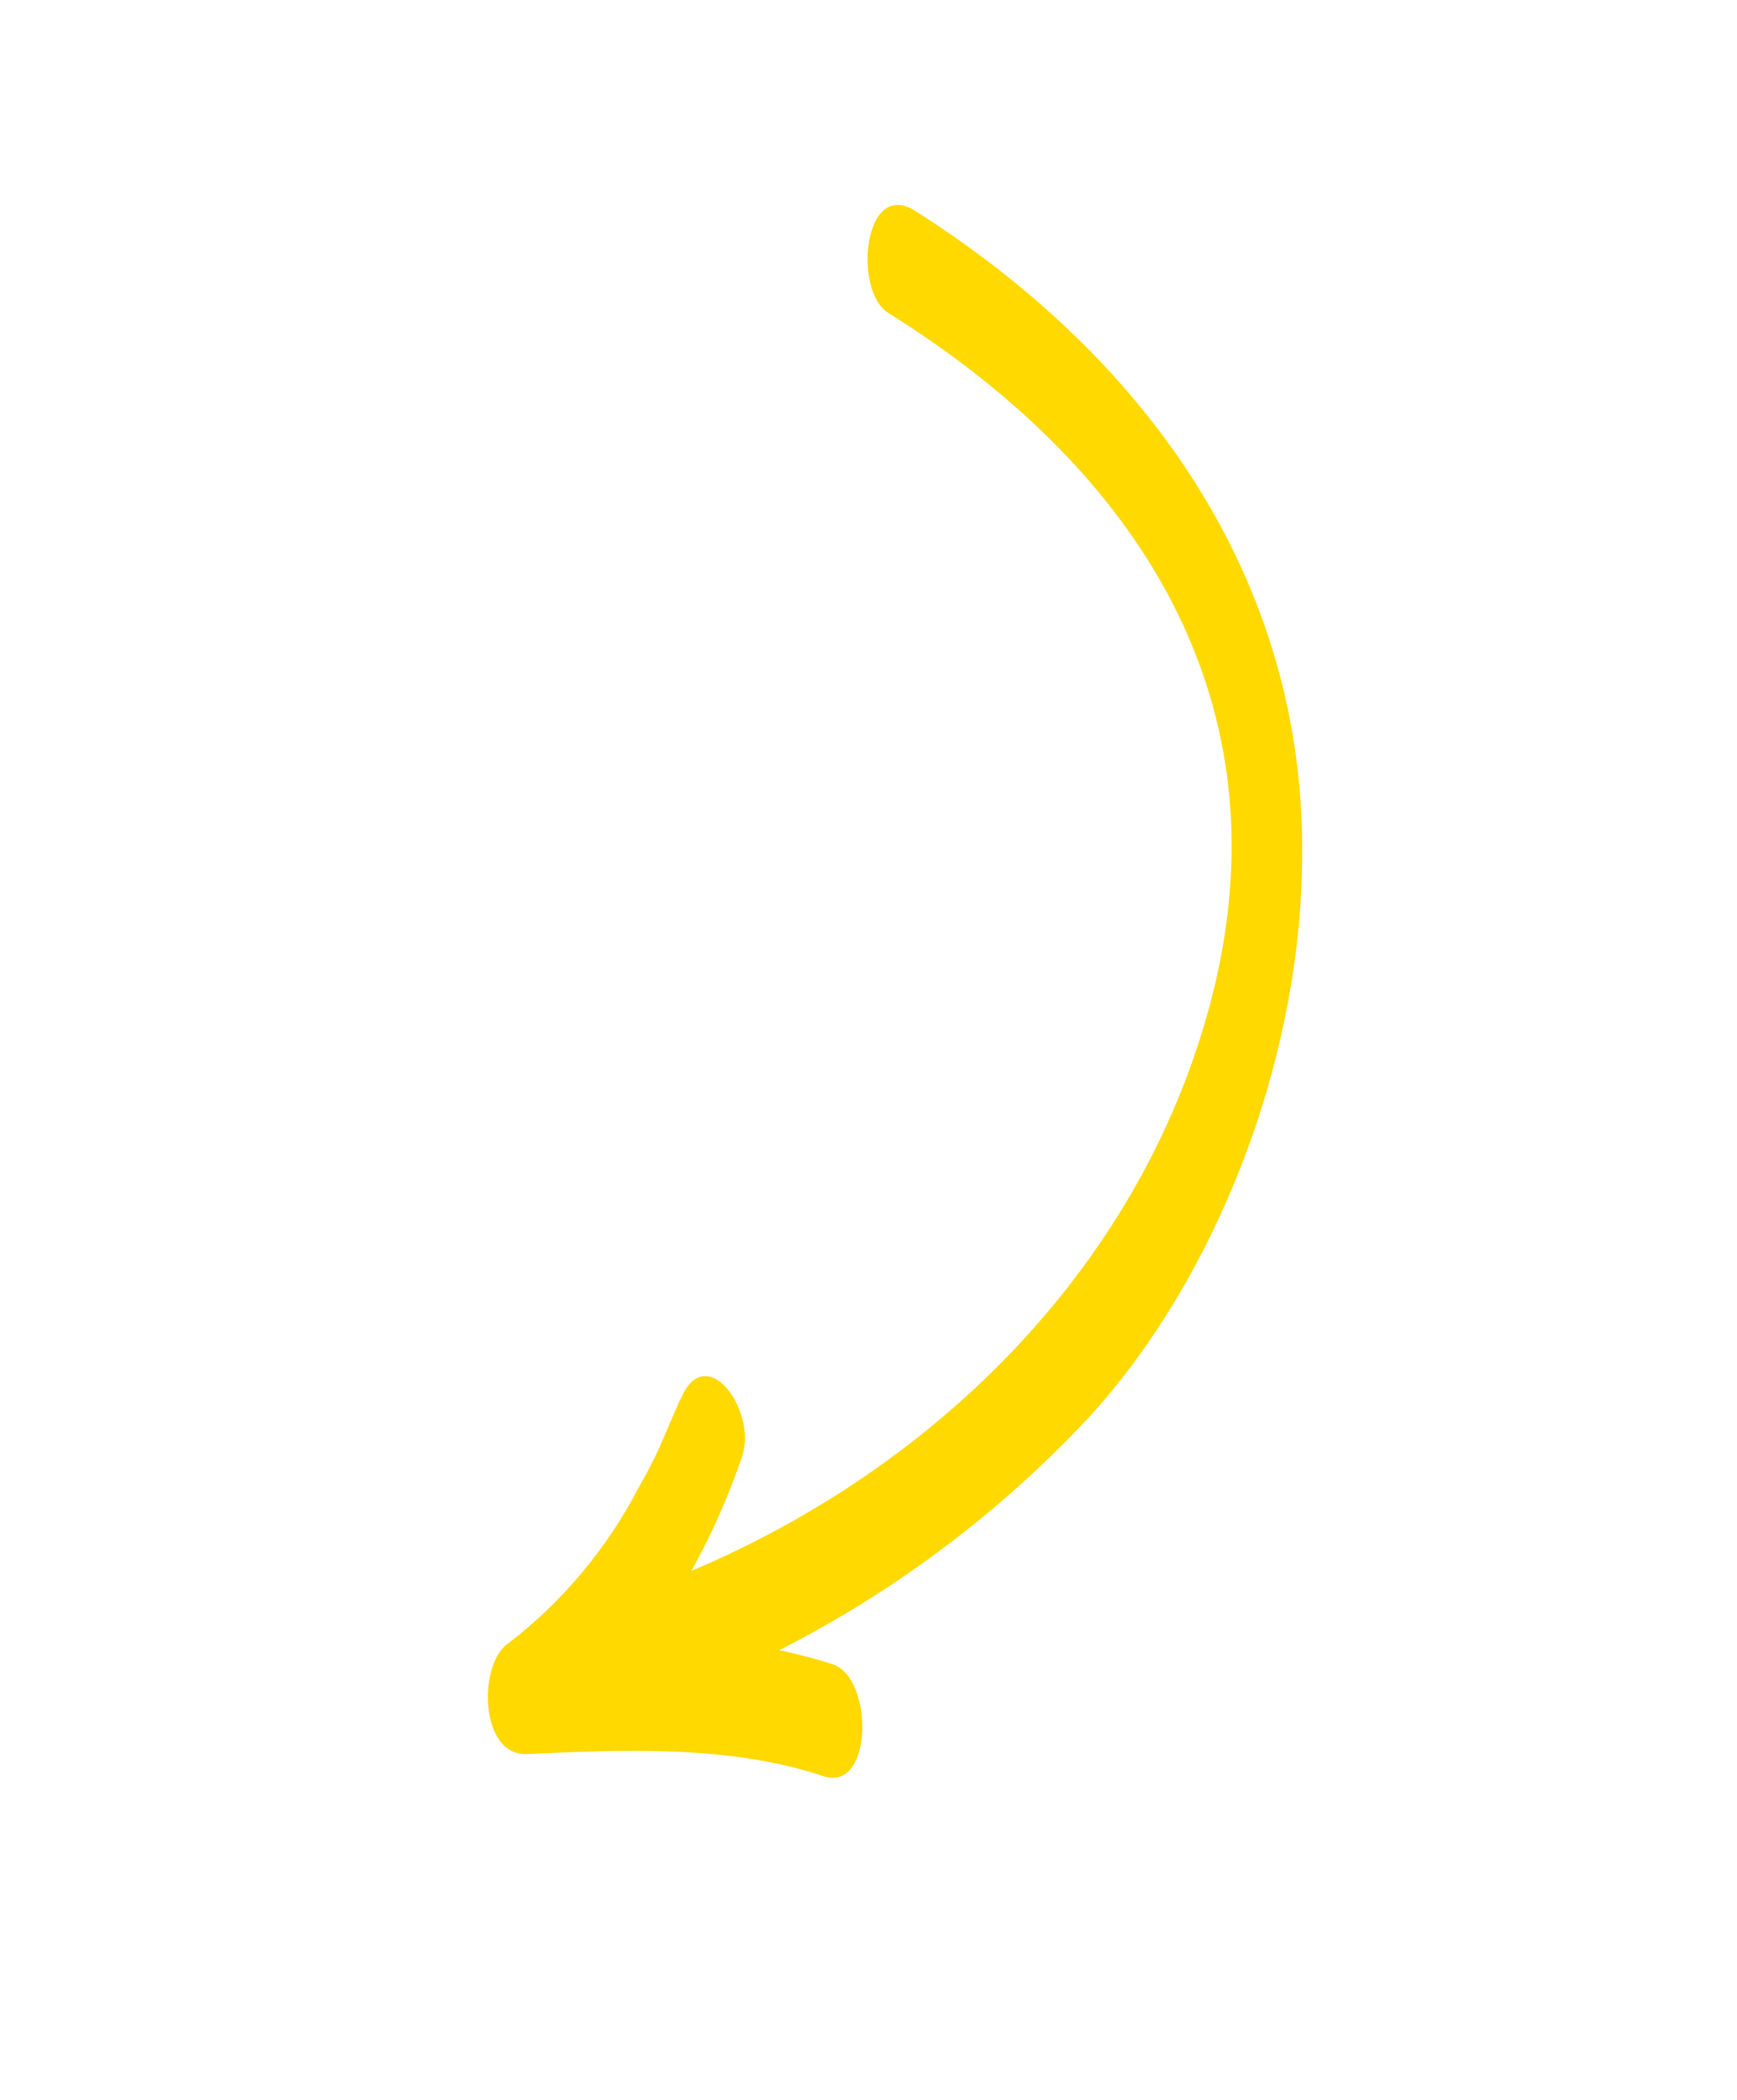 <svg width="120" height="145" viewBox="0 0 120 145" fill="none" xmlns="http://www.w3.org/2000/svg">
<g clip-path="url(#clip0)">
<path d="M39.821 111.283C60.321 105.4 78.072 90.11 83.607 69.3C89.142 48.489 78.578 32.338 61.335 21.591C58.925 20.014 59.676 12.34 63.193 14.544C79.477 24.849 90.594 40.557 89.939 60.365C89.593 73.457 84.19 87.935 75.381 97.703C65.934 107.874 53.912 115.299 40.588 119.193C37.639 120.041 36.592 112.234 39.821 111.283Z" fill="#FFD900"/>
<path d="M56.894 122.65C50.451 120.49 43.094 120.815 36.445 121.117C33.098 121.316 33.039 114.895 35.073 113.51C38.851 110.614 41.944 106.921 44.133 102.695C44.877 101.416 45.53 100.086 46.086 98.714C46.307 98.235 47.405 95.603 46.882 96.989C48.526 92.168 52.418 97.335 51.246 100.631C48.563 108.459 43.794 116.023 37.005 120.911L35.678 113.207C42.799 112.89 50.583 112.646 57.55 114.931C60.365 115.882 60.329 123.77 56.894 122.65Z" fill="#FFD900"/>
</g>
<defs>
<clipPath id="clip0">
<rect width="74.093" height="125.494" fill="white" transform="matrix(-0.908 -0.419 -0.419 0.908 119.859 31.047)"/>
</clipPath>
</defs>
</svg>
